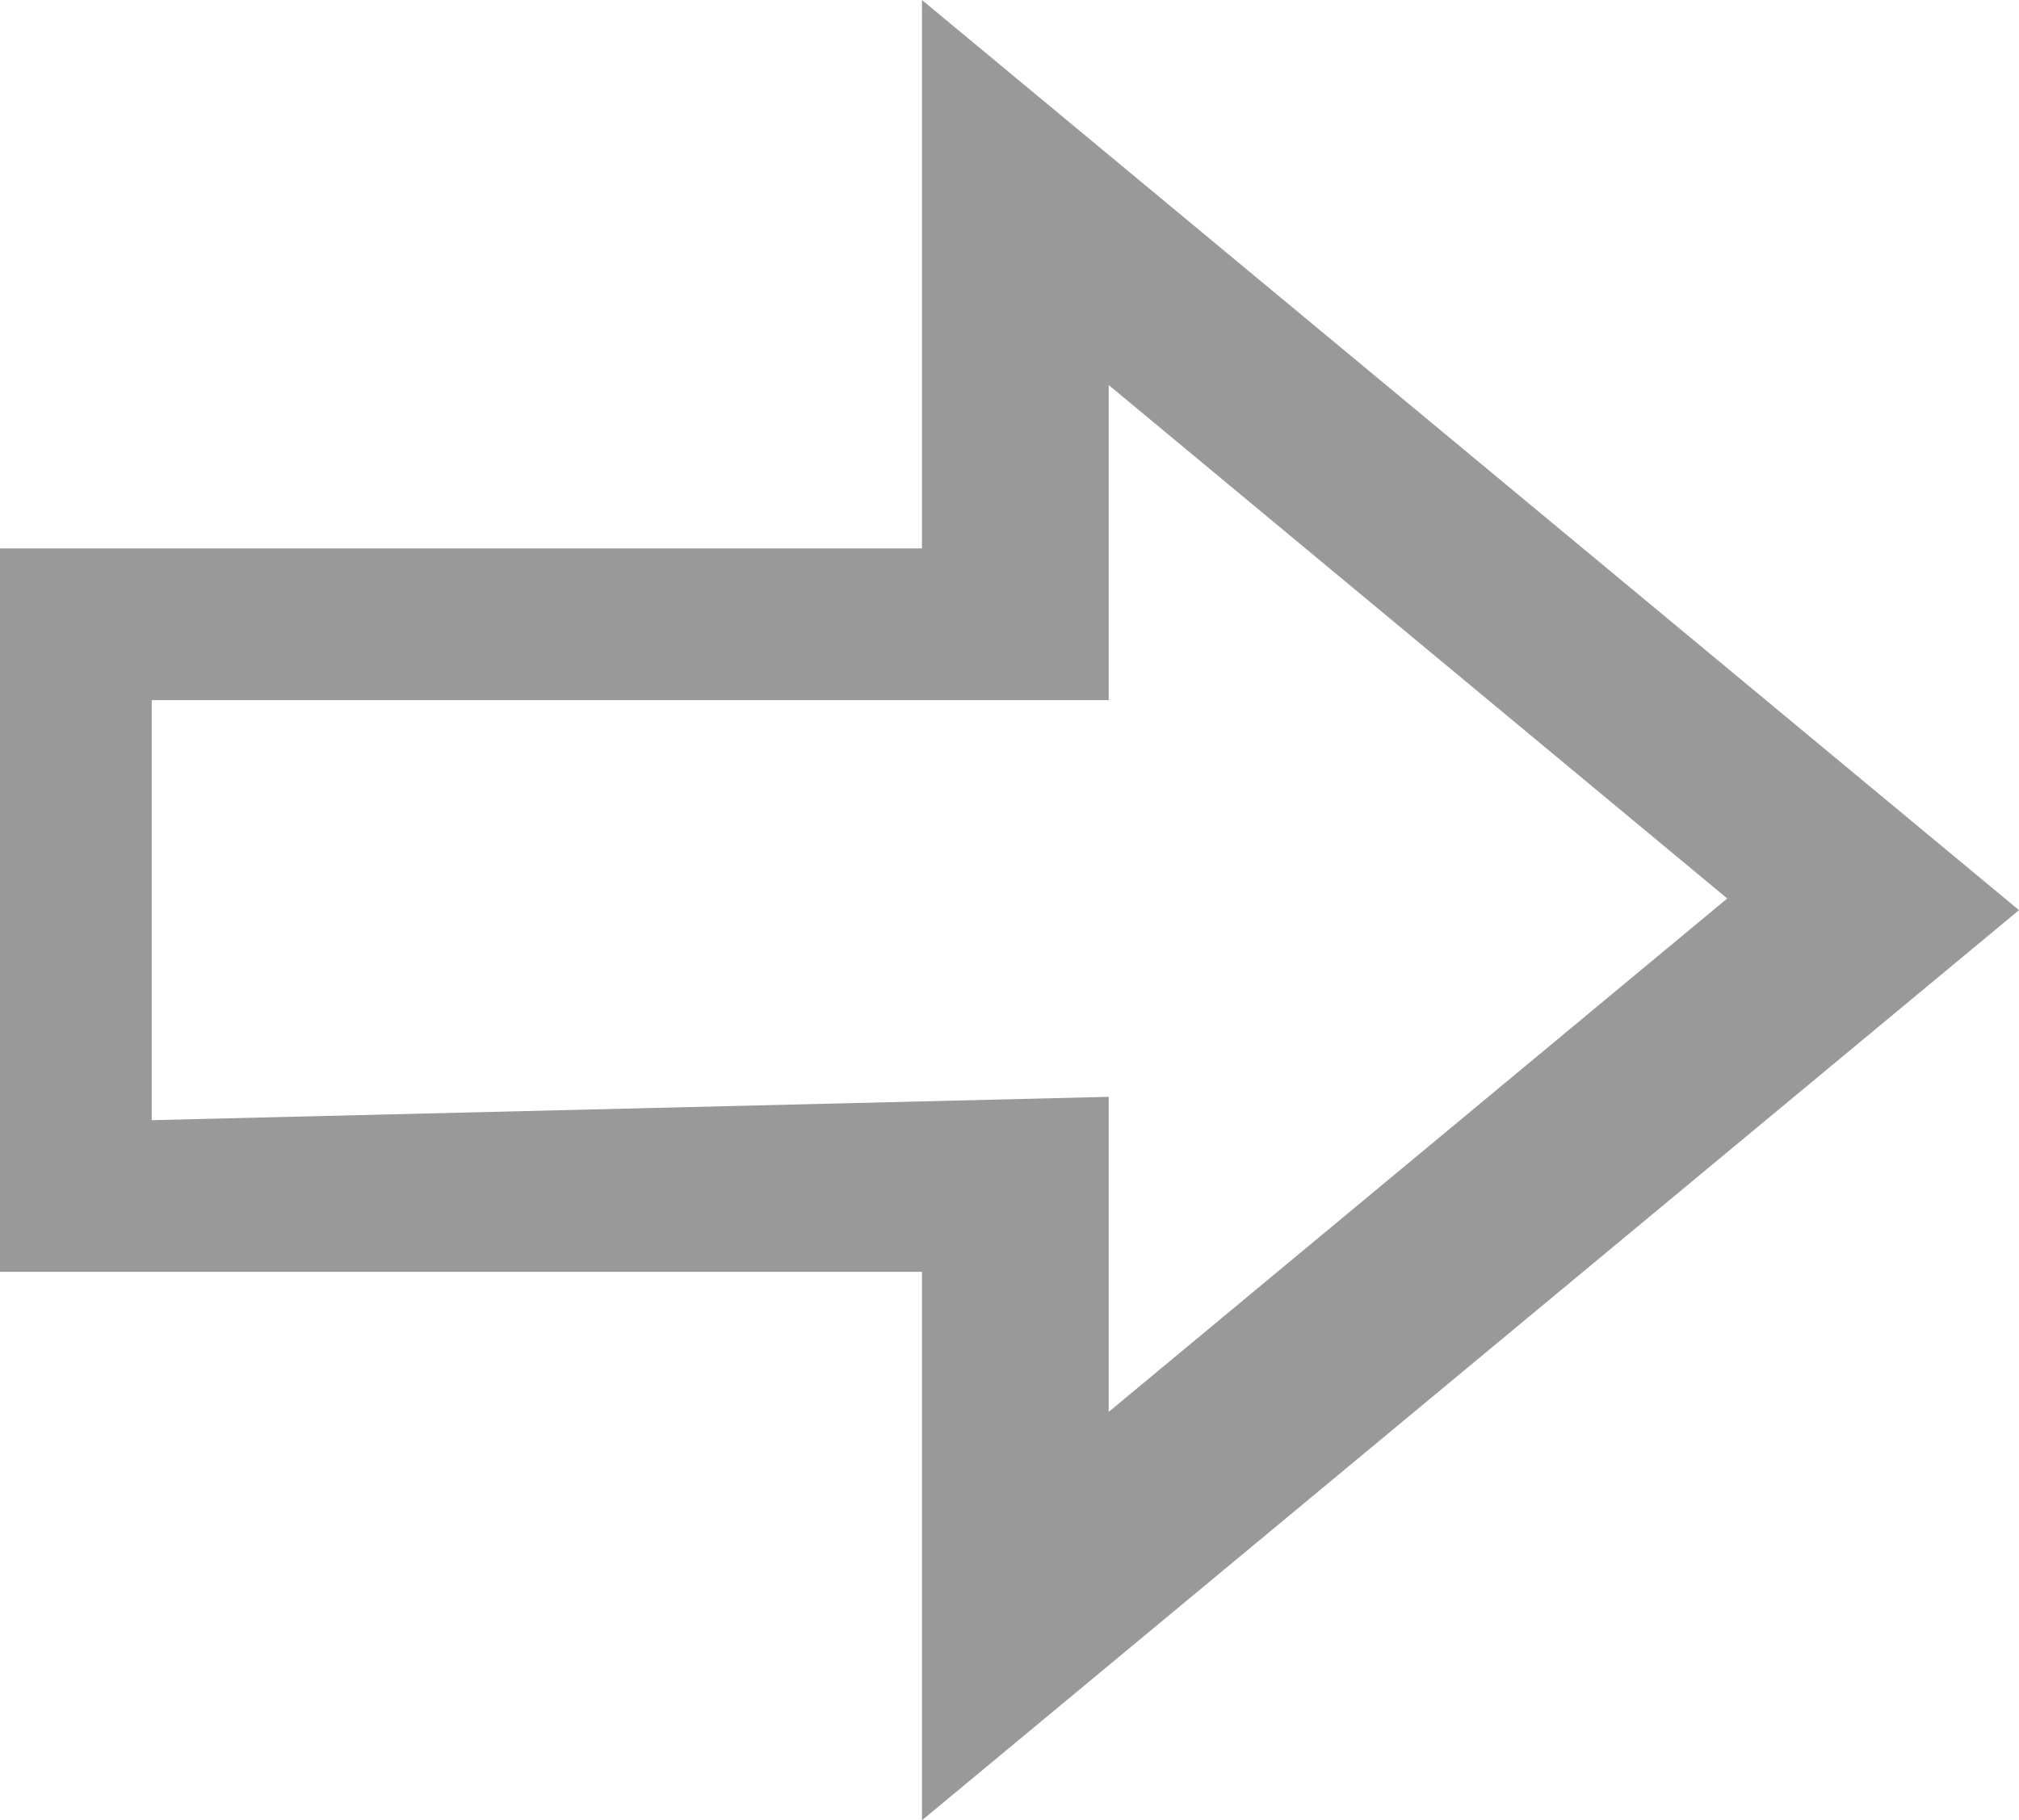 <?xml version="1.0" encoding="UTF-8" standalone="no"?>
<!-- Generator: Adobe Illustrator 24.0.1, SVG Export Plug-In . SVG Version: 6.00 Build 0)  -->

<svg
   version="1.1"
   id="Layer_1"
   x="0px"
   y="0px"
   viewBox="0 0 17.3 15.6"
   xml:space="preserve"
   sodipodi:docname="polygon-right-arrow_gr.svg"
   width="17.3"
   height="15.6"
   inkscape:version="1.2 (dc2aeda, 2022-05-15)"
   xmlns:inkscape="http://www.inkscape.org/namespaces/inkscape"
   xmlns:sodipodi="http://sodipodi.sourceforge.net/DTD/sodipodi-0.dtd"
   xmlns="http://www.w3.org/2000/svg"
   xmlns:svg="http://www.w3.org/2000/svg"><defs
   id="defs2892" /><sodipodi:namedview
   id="namedview2890"
   pagecolor="#ffffff"
   bordercolor="#666666"
   borderopacity="1.0"
   inkscape:showpageshadow="2"
   inkscape:pageopacity="0.0"
   inkscape:pagecheckerboard="0"
   inkscape:deskcolor="#d1d1d1"
   showgrid="false"
   inkscape:zoom="14.541667"
   inkscape:cx="8.6303725"
   inkscape:cy="7.7707736"
   inkscape:current-layer="Layer_1" />
<style
   id="style2885">
  .st0{fill:currentColor;}
</style>
  <path
   class="st0"
   d="M 17.3,7.8 7.9,0 V 4.7 H 0 v 6.2 h 7.9 v 4.7 z M 1.3,9.6 V 6 H 9.5 V 3.3 l 5.3,4.4 -5.3,4.4 V 9.4 Z"
   id="path2887"
   style="fill:#999999" />
</svg>
